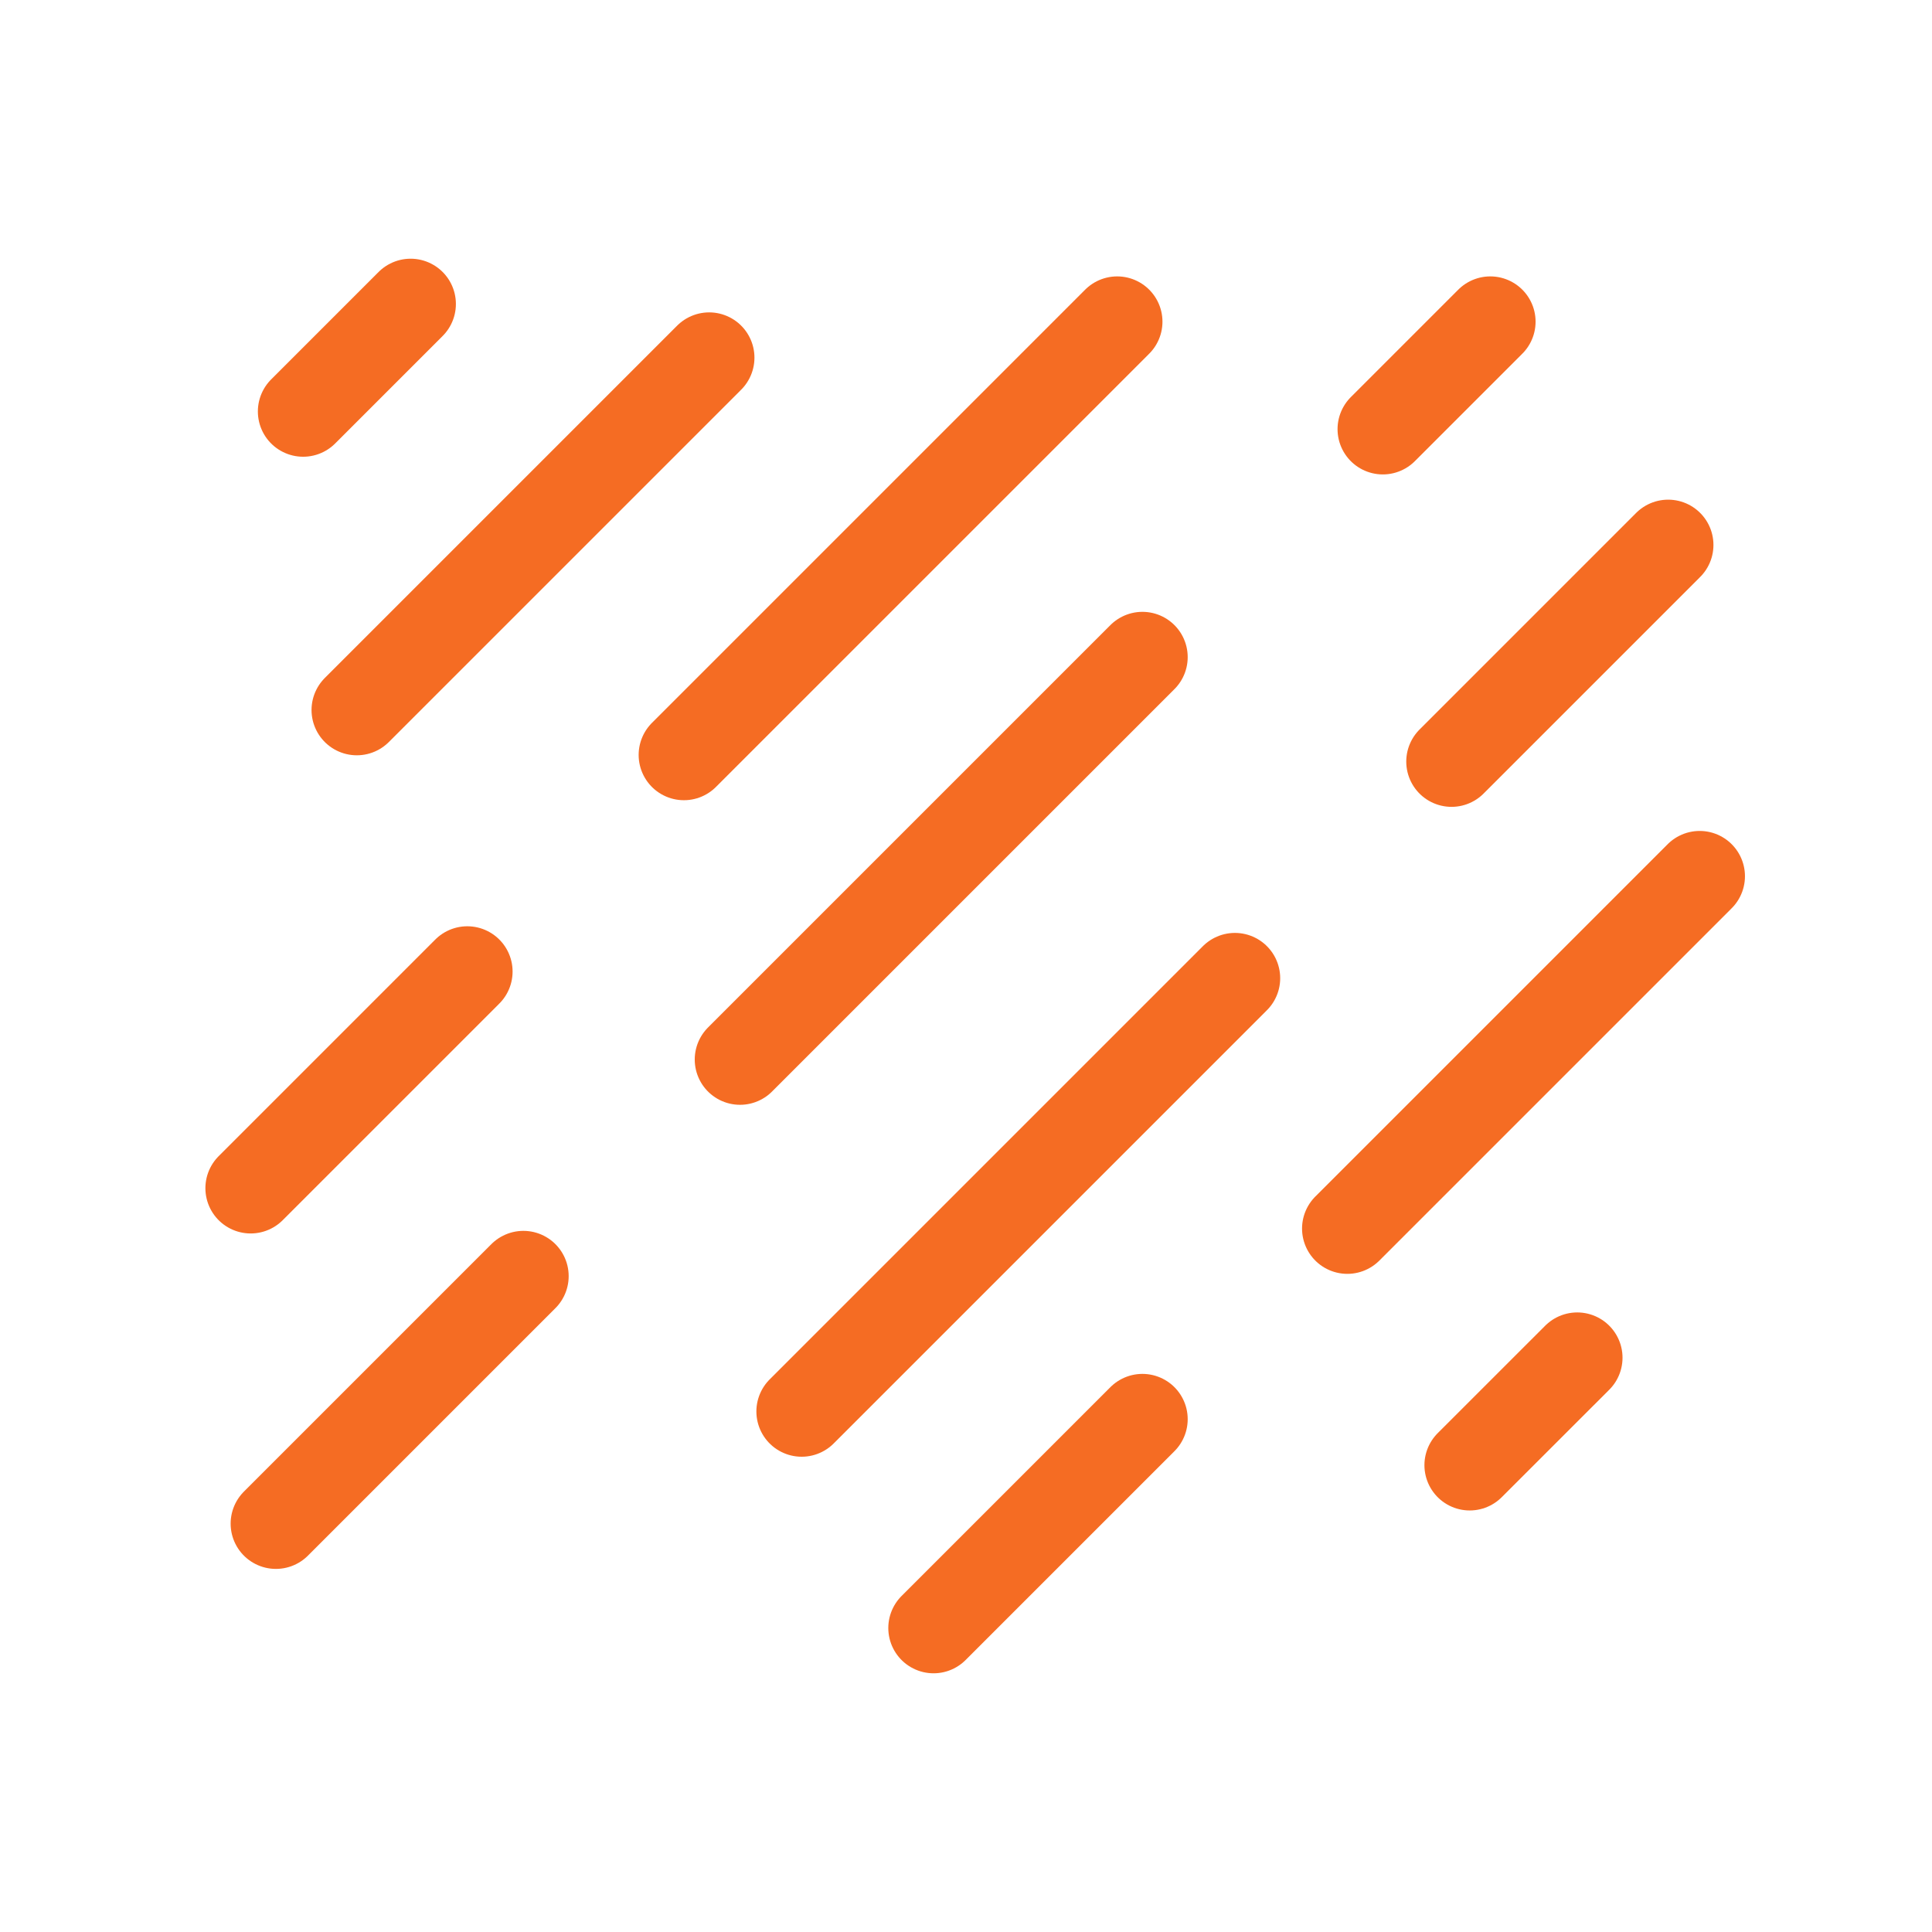 <?xml version="1.0" encoding="UTF-8"?>
<svg xmlns="http://www.w3.org/2000/svg" width="32" height="32" viewBox="0 0 32 32" fill="none">
  <path d="M18.922 10.884L12.257 17.549M4.57 25.236L8.669 21.137" stroke="#F56C23" stroke-width="1.5" stroke-linecap="round" stroke-linejoin="round"></path>
  <path d="M27.63 9.026L24.042 12.614M13.278 23.378L20.454 16.202" stroke="#F56C23" stroke-width="1.5" stroke-linecap="round" stroke-linejoin="round"></path>
  <path d="M18.504 5.328L11.328 12.504M4.152 19.68L7.74 16.092" stroke="#F56C23" stroke-width="1.5" stroke-linecap="round" stroke-linejoin="round"></path>
  <path d="M11.746 5.924L5.91 11.76" stroke="#F56C23" stroke-width="1.5" stroke-linecap="round" stroke-linejoin="round"></path>
  <path d="M28.152 14.513L22.316 20.349" stroke="#F56C23" stroke-width="1.5" stroke-linecap="round" stroke-linejoin="round"></path>
  <path d="M18.922 23.506L15.463 26.965" stroke="#F56C23" stroke-width="1.5" stroke-linecap="round" stroke-linejoin="round"></path>
  <path d="M6.801 5.035L5.021 6.815" stroke="#F56C23" stroke-width="1.5" stroke-linecap="round" stroke-linejoin="round"></path>
  <path d="M26.124 22.488L24.343 24.268" stroke="#F56C23" stroke-width="1.5" stroke-linecap="round" stroke-linejoin="round"></path>
  <path d="M24.684 5.328L22.904 7.108" stroke="#F56C23" stroke-width="1.5" stroke-linecap="round" stroke-linejoin="round"></path>
</svg>
